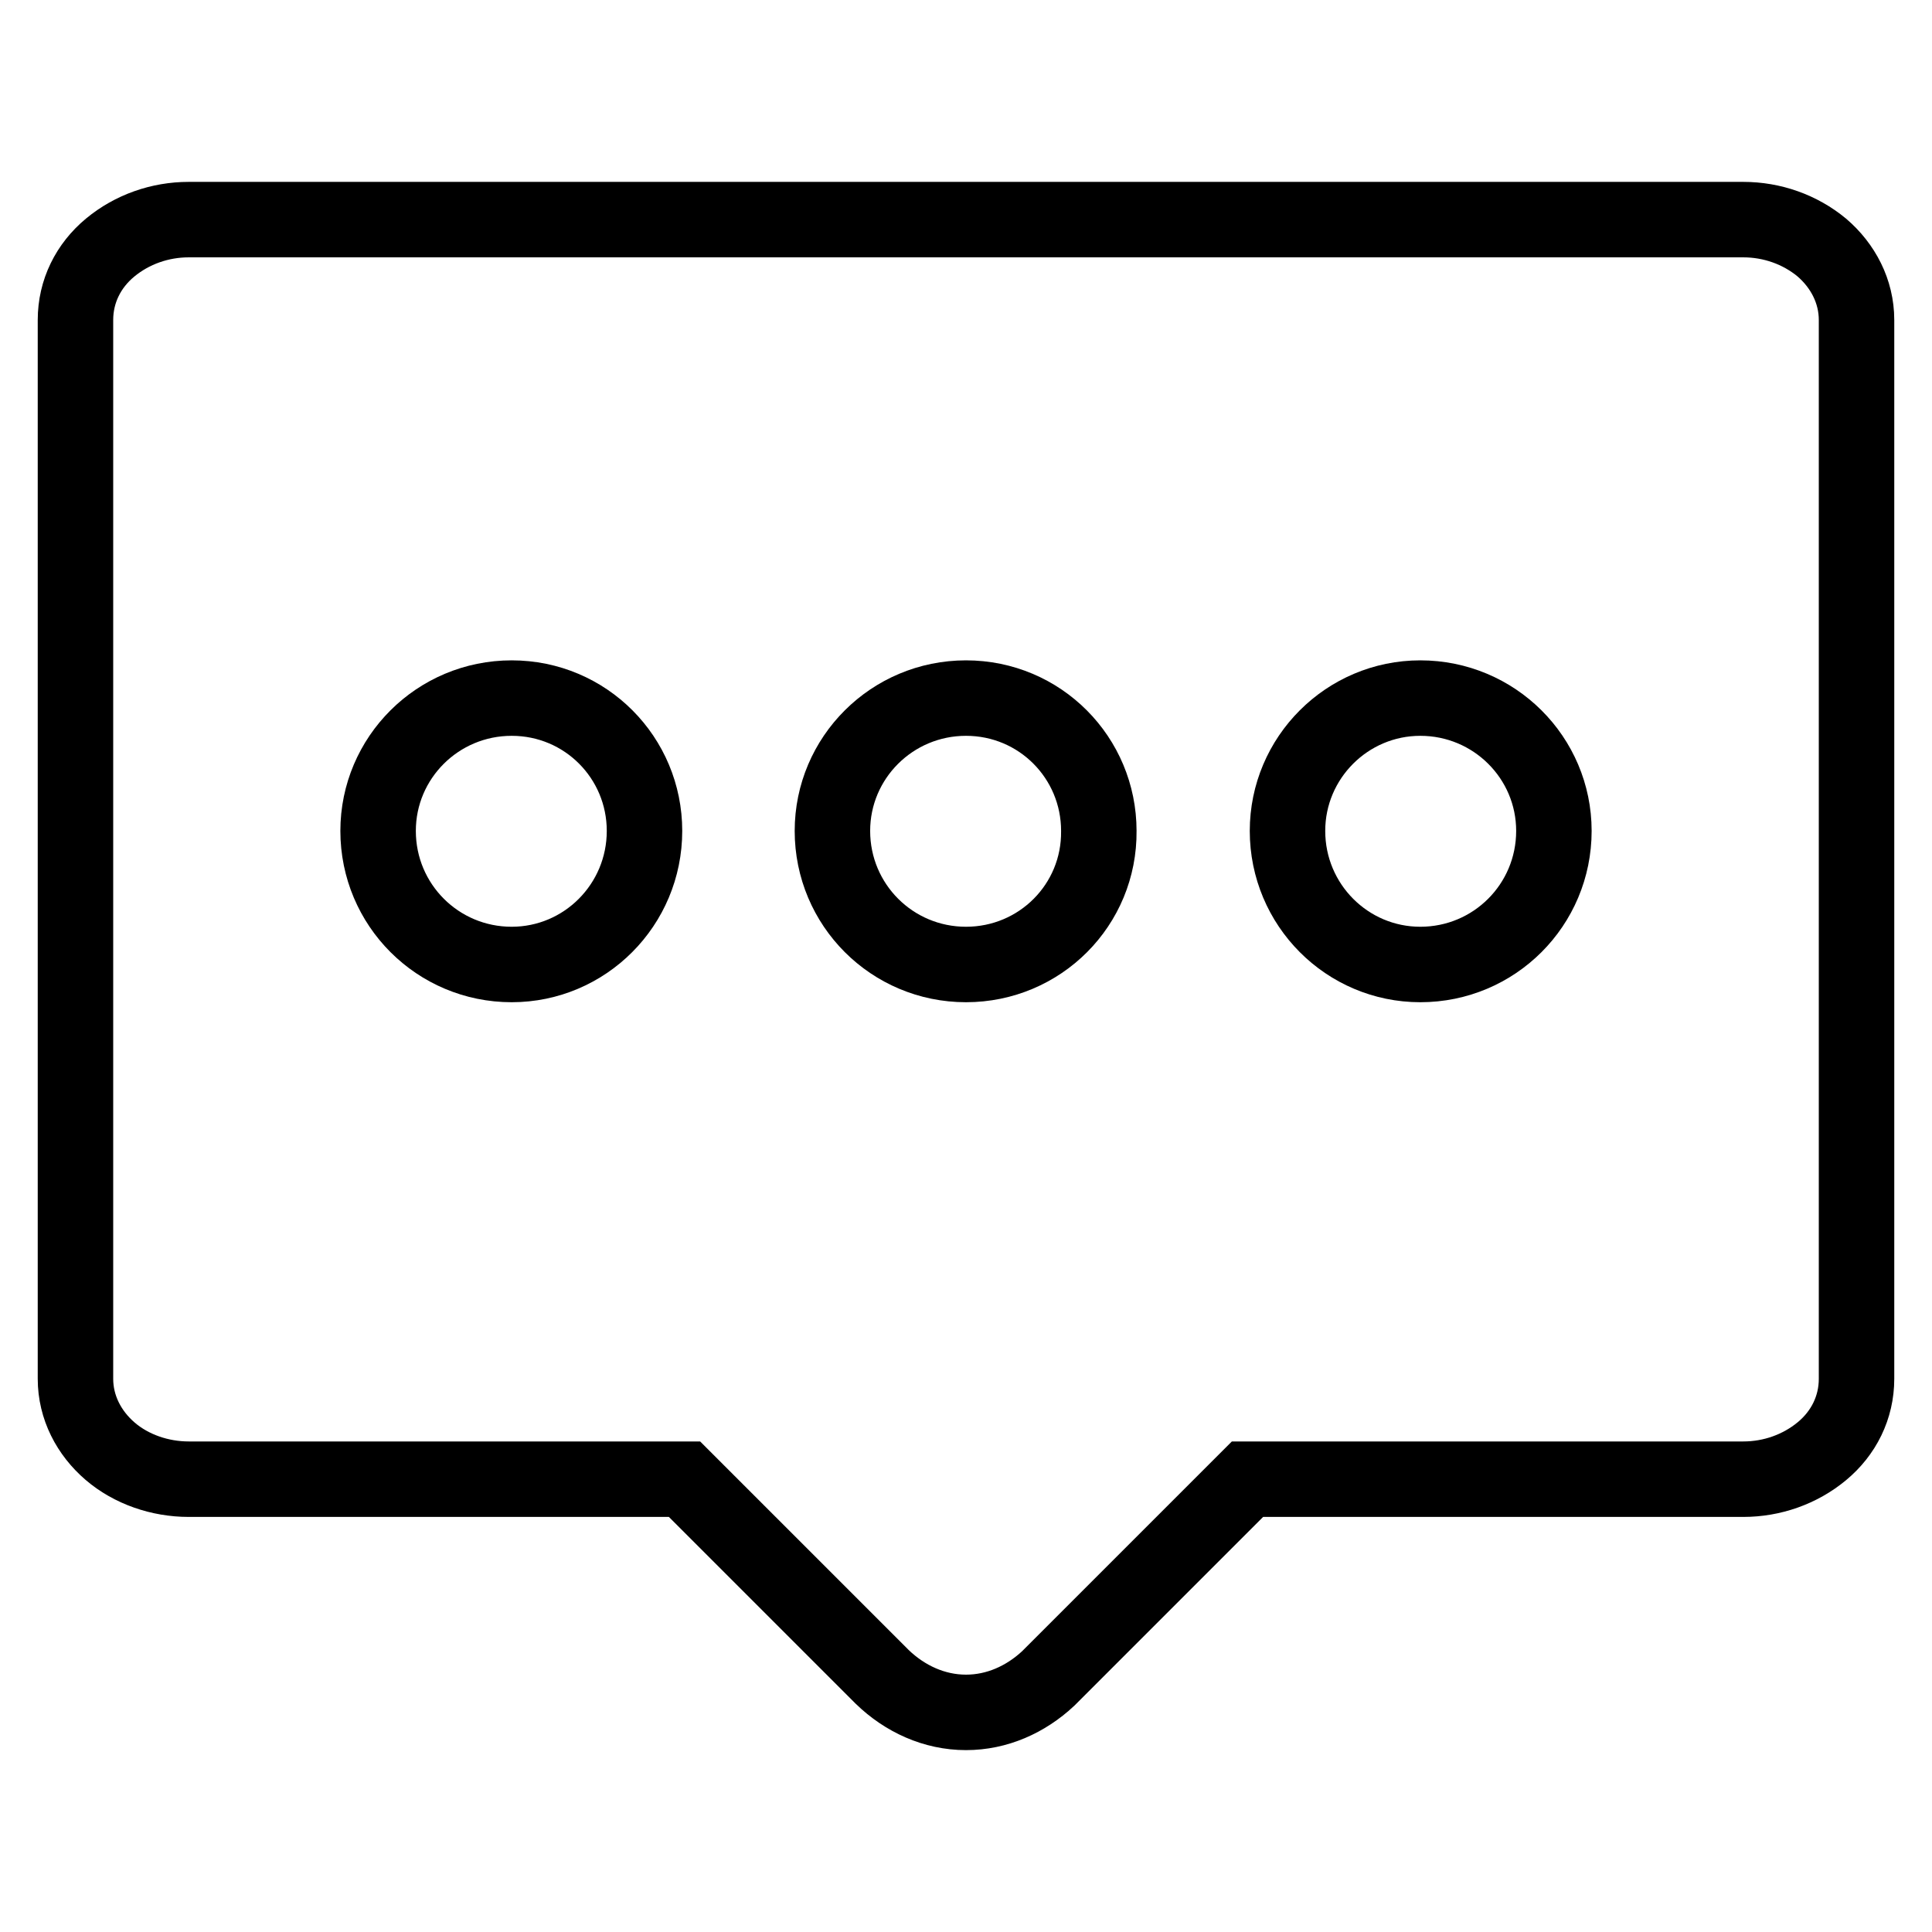 <?xml version="1.0" encoding="utf-8"?>
<!-- Svg Vector Icons : http://www.onlinewebfonts.com/icon -->
<!DOCTYPE svg PUBLIC "-//W3C//DTD SVG 1.1//EN" "http://www.w3.org/Graphics/SVG/1.1/DTD/svg11.dtd">
<svg version="1.1" xmlns="http://www.w3.org/2000/svg" xmlns:xlink="http://www.w3.org/1999/xlink" x="0px" y="0px" viewBox="0 0 256 256" enable-background="new 0 0 256 256" xml:space="preserve">
<g> <path stroke-width="10" fill-opacity="0" stroke="#000000"  d="M241.4,32.8c-2.9-2.4-6.6-3.7-10.4-3.7H25c-3.8,0-7.5,1.3-10.4,3.7c-2.9,2.4-4.6,5.8-4.6,9.6v140.3 c0,3.8,1.8,7.2,4.6,9.6S21.2,196,25,196h65.7l26.2,26.2c3,2.9,6.9,4.7,11.1,4.7c4.1,0,7.9-1.7,10.9-4.5l26.4-26.4H231 c3.8,0,7.5-1.3,10.4-3.7s4.6-5.8,4.6-9.6V42.4C246,38.6,244.2,35.2,241.4,32.8z M67.8,127.8c-9.8,0-17.7-7.9-17.7-17.7 c0-9.7,7.9-17.6,17.7-17.6s17.6,7.9,17.6,17.6C85.4,119.9,77.5,127.8,67.8,127.8z M128,127.8c-9.8,0-17.7-7.9-17.7-17.7 c0-9.7,7.9-17.6,17.7-17.6c9.8,0,17.6,7.9,17.6,17.6C145.7,119.9,137.8,127.8,128,127.8z M188.2,127.8c-9.7,0-17.6-7.9-17.6-17.7 c0-9.7,7.9-17.6,17.6-17.6c9.8,0,17.7,7.9,17.7,17.6C205.9,119.9,198,127.8,188.2,127.8z"/></g>
</svg>